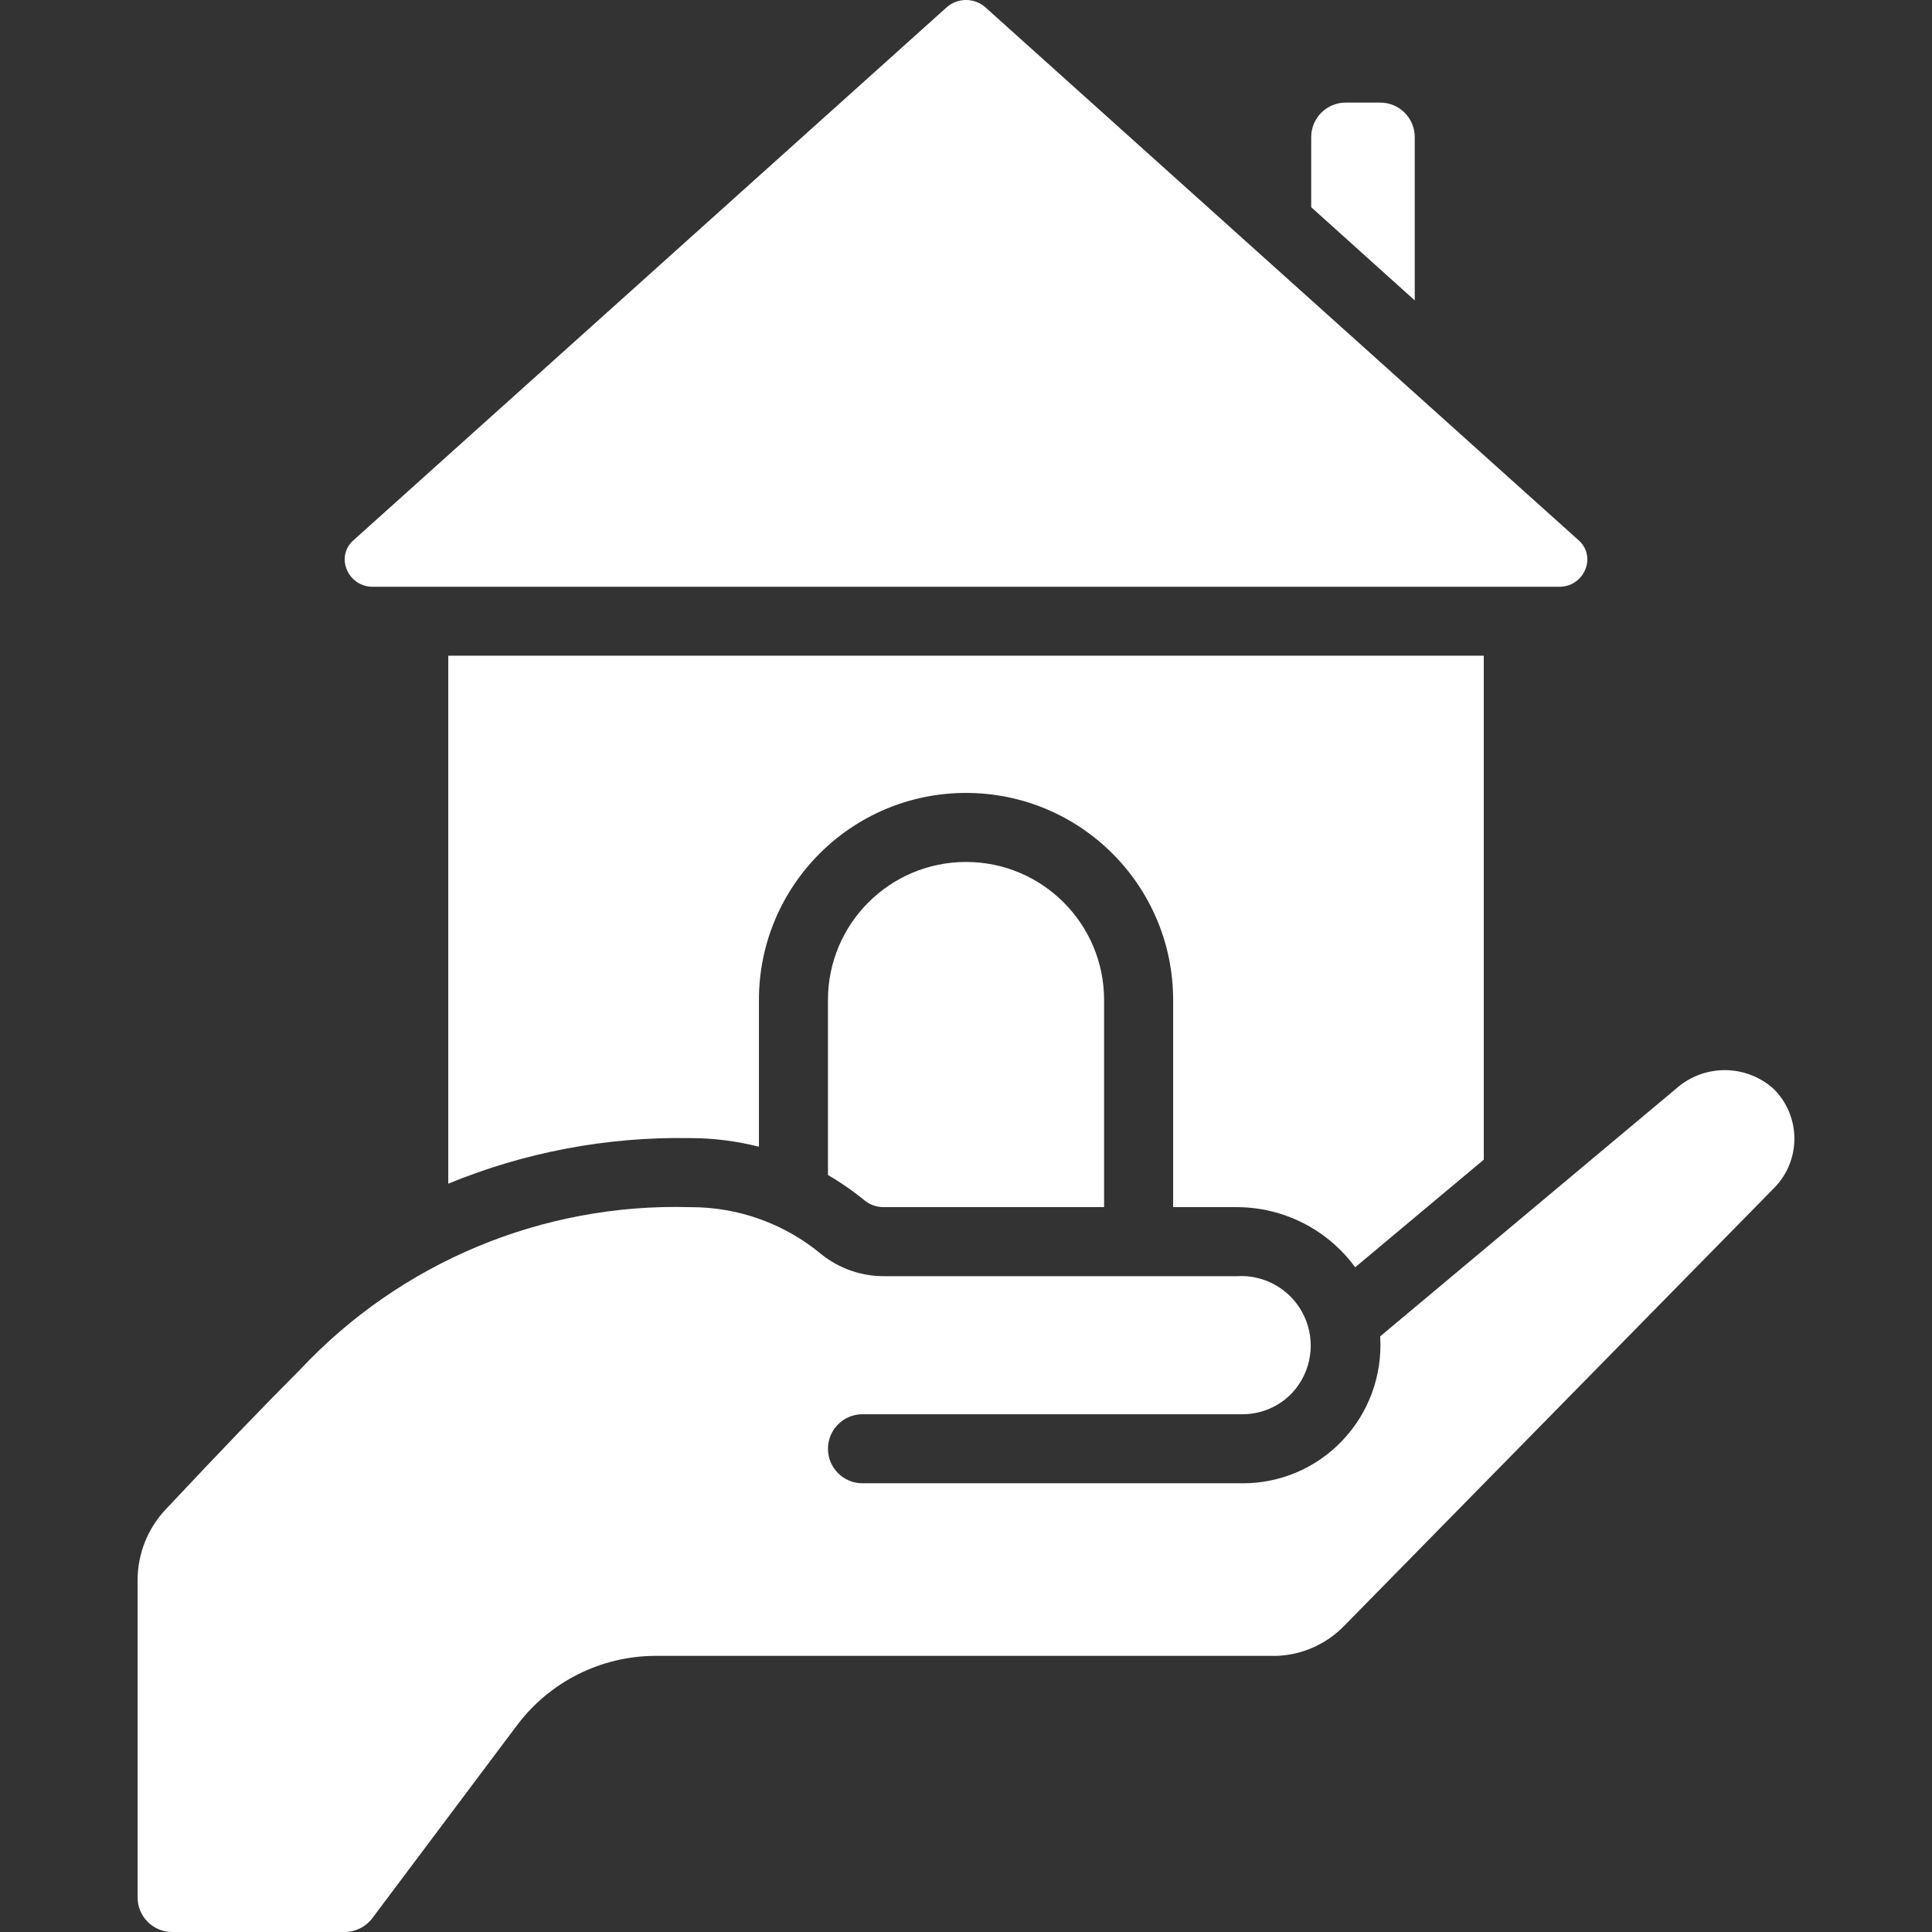 <?xml version="1.0" encoding="UTF-8"?>
<svg xmlns="http://www.w3.org/2000/svg" xmlns:xlink="http://www.w3.org/1999/xlink" xmlns:svgjs="http://svgjs.com/svgjs" version="1.1" width="512" height="512" x="0" y="0" viewBox="0 0 511.744 511.744" style="enable-background:new 0 0 512 512" xml:space="preserve" class="">
  <rect x="0" y="0" width="511.744" height="511.744" fill="#333333" stroke="none"/>
  <g>
    <g xmlns="http://www.w3.org/2000/svg">
      <g id="Page-1_76_">
        <g id="_x30_77---Give-House" clip-rule="evenodd" fill-rule="evenodd">
          <path id="Path_496_" d="m365.593 27.173h-9.143c-5.049 0-9.143 4.093-9.143 9.143v18.569l27.429 24.686v-43.256c0-5.049-4.093-9.142-9.143-9.142z" fill="#ffffff" data-original="#000000" class=""></path>
          <path id="Path_495_" d="m255.879 0c-1.894-.008-3.725.686-5.138 1.947l-157.029 141.075c-2.243 1.873-3.016 4.983-1.911 7.689 1.108 2.91 3.937 4.799 7.049 4.709h314.057c3.112.091 5.941-1.799 7.049-4.709 1.105-2.706.333-5.816-1.911-7.689l-157.028-141.075c-1.416-1.257-3.244-1.95-5.138-1.947z" fill="#ffffff" data-original="#000000" class=""></path>
          <path id="Path_494_" d="m327.559 319.744c12.405.003 24.066 5.919 31.397 15.927l34.066-28.507v-133.486h-274.286v139.849c20.286-8.348 42.067-12.455 64-12.069 6.167-.004 12.31.764 18.286 2.286v-38.857c0-30.297 24.56-54.857 54.857-54.857s54.857 24.56 54.857 54.857v54.857z" fill="#ffffff" data-original="#000000" class=""></path>
          <path id="Path_493_" d="m219.307 264.887v46.354c3.466 2.014 6.762 4.307 9.856 6.857 1.501 1.135 3.349 1.716 5.23 1.646h58.057v-54.857c0-20.198-16.374-36.571-36.571-36.571s-36.572 16.373-36.572 36.571z" fill="#ffffff" data-original="#000000" class=""></path>
          <path id="Path_492_" d="m43.911 399.781c-4.803 5.083-7.473 11.814-7.461 18.807v84.014c0 5.049 4.093 9.143 9.143 9.143h45.714c2.876-.009 5.582-1.362 7.314-3.657l38.4-51.2c8.662-11.476 22.193-18.241 36.571-18.286h164.571c6.727-.248 13.103-3.069 17.81-7.881l114.085-116.187c7.064-7.292 6.966-18.904-.219-26.075-7.339-6.635-18.498-6.674-25.883-.091l-78.363 65.591v.366c.551 10.089-3.088 19.957-10.057 27.273-6.899 7.265-16.496 11.352-26.514 11.291h-100.572c-5.049 0-9.143-4.093-9.143-9.143s4.093-9.143 9.143-9.143h100.571c4.999.025 9.787-2.016 13.23-5.641 5.141-5.528 6.39-13.633 3.151-20.451-3.239-6.819-10.31-10.972-17.843-10.479h-93.166c-6.134.071-12.101-1.994-16.878-5.842-9.768-8.112-22.083-12.518-34.779-12.443-38.991-1.098-76.582 14.57-103.25 43.035-9.289 9.287-20.919 21.383-35.575 36.999z" fill="#ffffff" data-original="#000000" class=""></path>
        </g>
      </g>
    </g>
  </g>
</svg>
